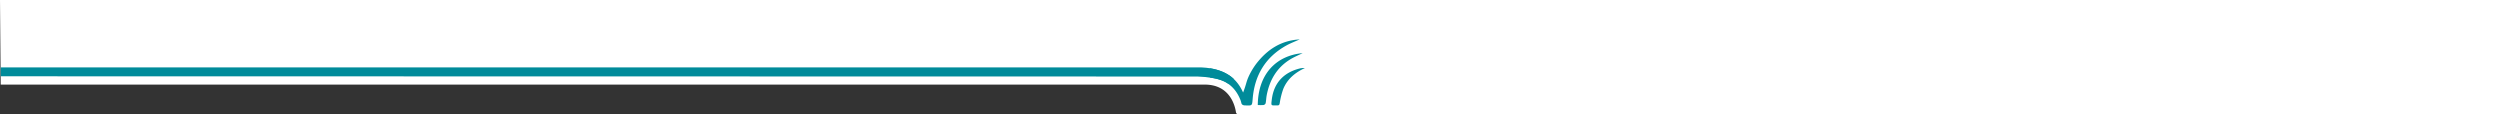 <svg xmlns="http://www.w3.org/2000/svg" viewBox="0 0 1401.94 64.19"><rect x="0" y="0" width="1401.94" height="64.19" fill="#333333" stroke="none"/><title>Asset 2</title><g id="Layer_2" data-name="Layer 2"><g id="Layer_1-2" data-name="Layer 1"><path d="M.41,47.44H675.62c13.93,0,16.88,11.58,17.48,15.48a1.49,1.49,0,0,0,1.47,1.27h707.37V0H0Z" style="fill:#fff"/><path d="M678.65,43.54c0-.44-.1-.89-.14-1.33-.07-.86-.11-1.73-.11-2.61q0-.66,0-1.32c8.44,1.24,15,5.22,18.7,13.62,1.83-4.72,1.65-5.62,3-8.74a39.59,39.59,0,0,1,4.33-7.34c6.28-8.14,14-13.12,24.41-13.73-2.56,1.16-5.06,2.09-7.37,3.36-11.78,6.49-17.9,16.67-19,29.91-.34,3.9-.13,3.92-4.11,3.75h-.3c-1-.06-1.81-.4-2-1.59a10.31,10.31,0,0,0-.73-2.13C692.18,48,686.44,44.32,678.65,43.54Zm31.09,14.34c.29-1.42.31-2.89.57-4.32,1.58-8.49,5.57-15.48,13-20.13,2.35-1.47,4.95-2.52,7.18-3.63-15.14,1.39-25,12.08-25.16,29.09a25,25,0,0,0,3.26,0A1.63,1.63,0,0,0,709.74,57.88Zm6.53,1.24c1,0,1.19-.35,1.38-1.3a41.22,41.22,0,0,1,2-8c2.3-5.59,6.7-9.16,12.16-11.7a14.67,14.67,0,0,0-2.4.15c-8.76,2-15,7.56-16.21,17.48C712.7,59.76,712.77,59,716.27,59.12Z" style="fill:#008b9a"/><path d="M688.78,47c-.19-.2-4.16-3.65-17.28-4.09L.39,42.78v-5H671.53c14-.18,20.05,6.21,20.3,6.48l-3,2.61.94-.82Z" style="fill:#008b9a"/></g></g></svg>